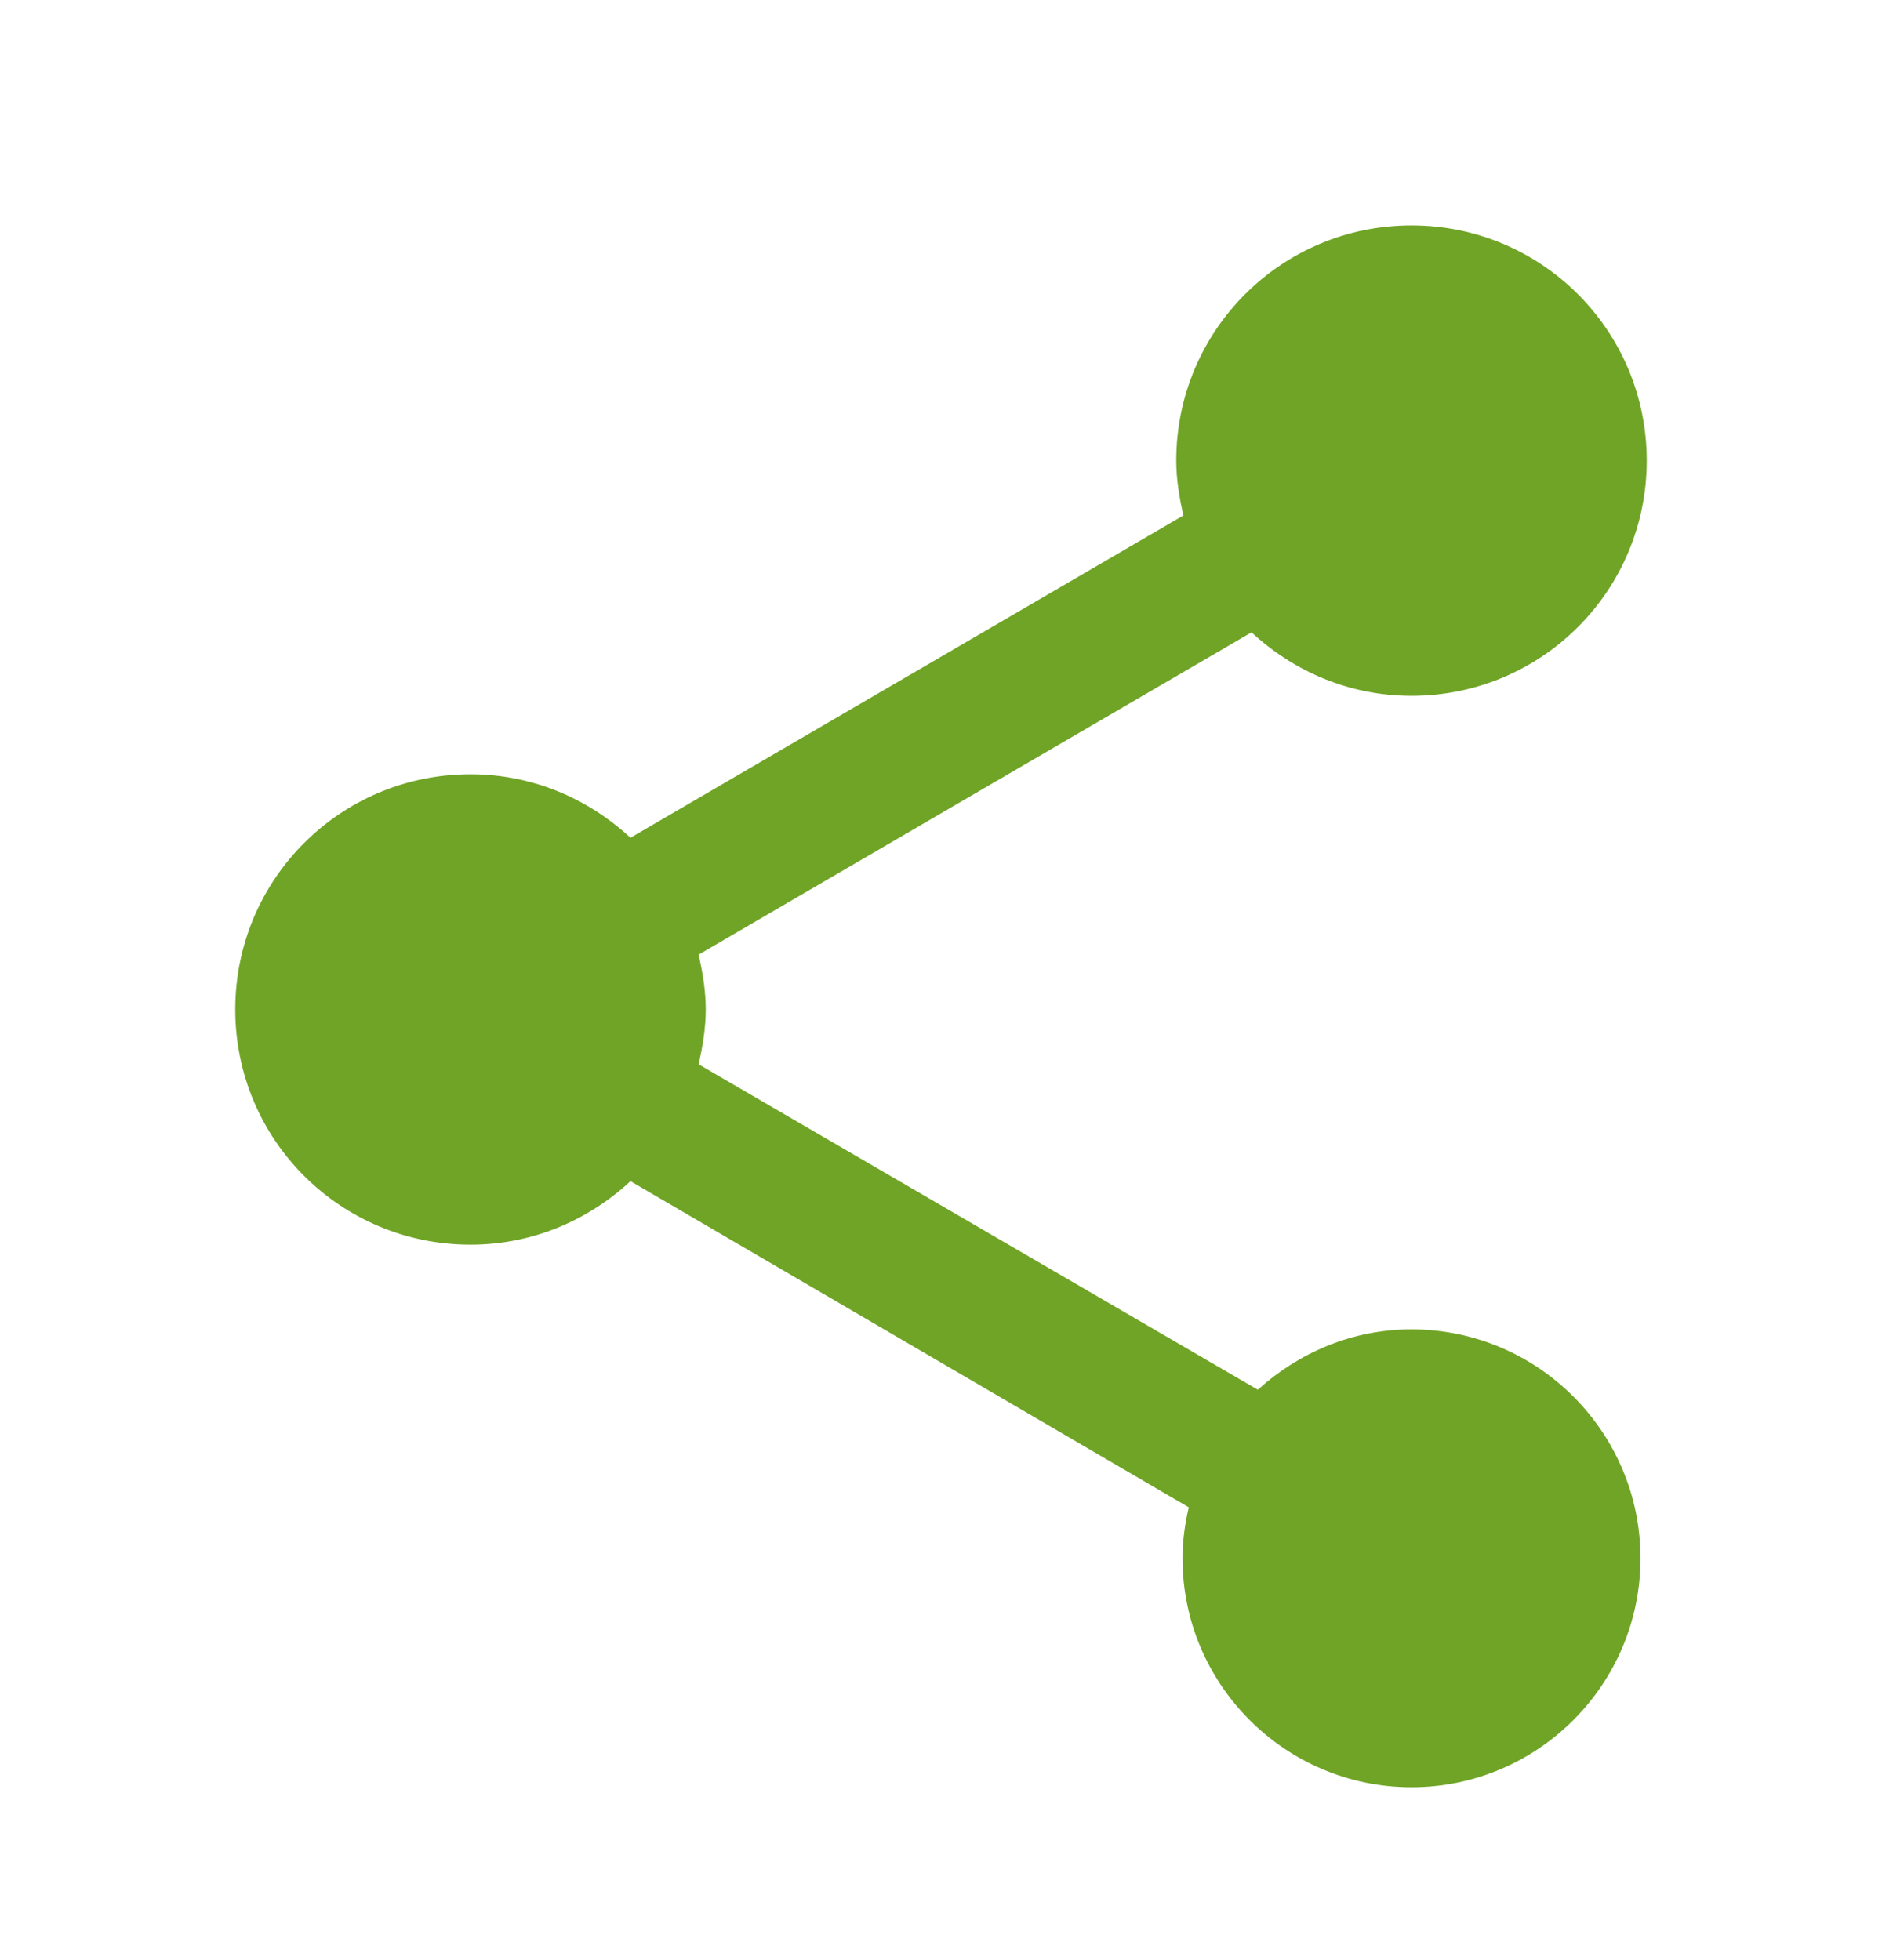 <svg width="24" height="25" viewBox="0 0 24 25" fill="none" xmlns="http://www.w3.org/2000/svg">
<g clip-path="url(#clip0_504_1373)">
<path d="M18 16.955C17.24 16.955 16.56 17.255 16.04 17.725L8.91 13.575C8.96 13.345 9 13.115 9 12.875C9 12.635 8.96 12.405 8.91 12.175L15.96 8.065C16.5 8.565 17.21 8.875 18 8.875C19.66 8.875 21 7.535 21 5.875C21 4.215 19.66 2.875 18 2.875C16.34 2.875 15 4.215 15 5.875C15 6.115 15.04 6.345 15.09 6.575L8.04 10.685C7.5 10.185 6.79 9.875 6 9.875C4.34 9.875 3 11.215 3 12.875C3 14.535 4.34 15.875 6 15.875C6.79 15.875 7.5 15.565 8.04 15.065L15.16 19.225C15.11 19.435 15.08 19.655 15.08 19.875C15.08 21.485 16.39 22.795 18 22.795C19.61 22.795 20.92 21.485 20.92 19.875C20.92 18.265 19.61 16.955 18 16.955Z" fill="#70A426"/>
</g>
<defs>
<clipPath id="clip0_504_1373">
<rect width="24" height="24" fill="white" transform="translate(0 0.875)"/>
</clipPath>
</defs>
</svg>
